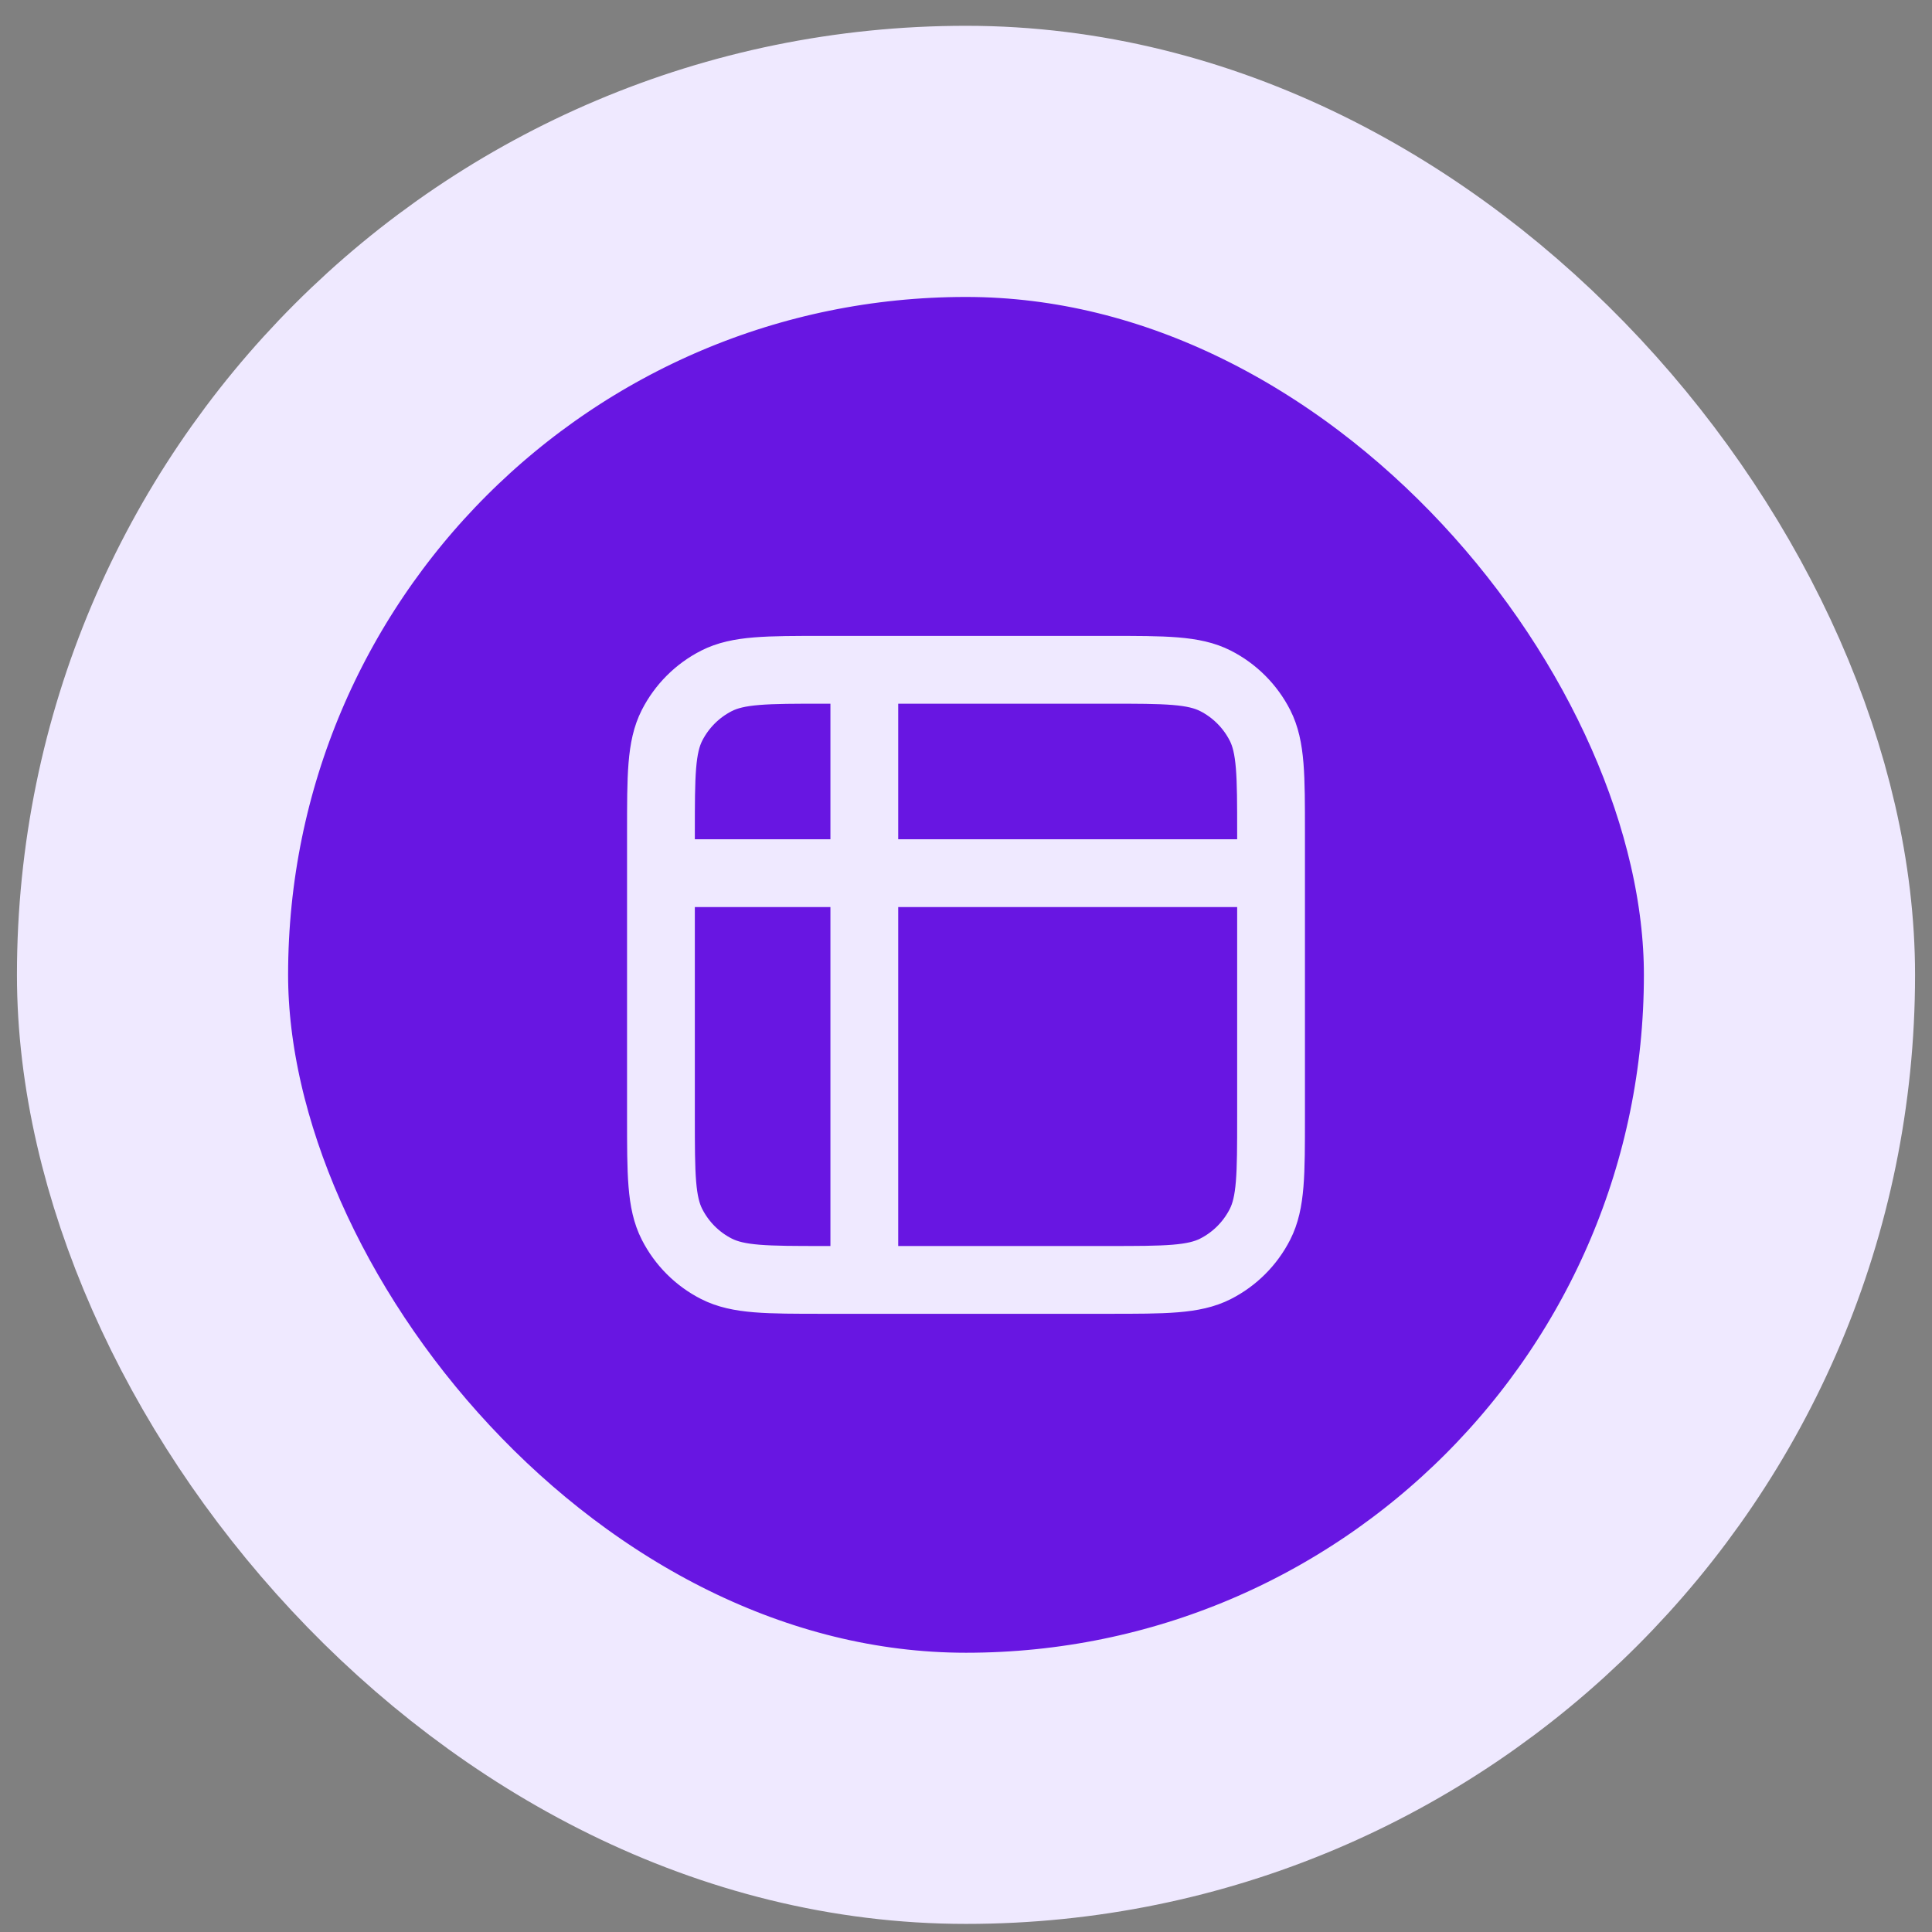 <svg width="57" height="57" viewBox="0 0 57 57" fill="none" xmlns="http://www.w3.org/2000/svg">
<rect x="0" y="0" width="57" height="57" fill="#808080" stroke="none"/>
<rect x="4.5" y="4.761" width="48" height="48" rx="24" fill="#6816E2"/>
<path d="M19.5 25.761L37.5 25.761M25.5 19.761L25.5 37.761M24.3 19.761H32.7C34.38 19.761 35.22 19.761 35.862 20.088C36.426 20.376 36.885 20.835 37.173 21.399C37.5 22.041 37.5 22.881 37.5 24.561V32.961C37.5 34.642 37.5 35.482 37.173 36.123C36.885 36.688 36.426 37.147 35.862 37.434C35.22 37.761 34.38 37.761 32.7 37.761H24.3C22.62 37.761 21.78 37.761 21.138 37.434C20.573 37.147 20.115 36.688 19.827 36.123C19.5 35.482 19.5 34.642 19.5 32.961V24.561C19.5 22.881 19.5 22.041 19.827 21.399C20.115 20.835 20.573 20.376 21.138 20.088C21.78 19.761 22.62 19.761 24.3 19.761Z" stroke="#EFE9FF" stroke-width="2" stroke-linecap="round" stroke-linejoin="round"/>
<rect x="4.5" y="4.761" width="48" height="48" rx="24" stroke="#EFE9FF" stroke-width="8"/>
</svg>
